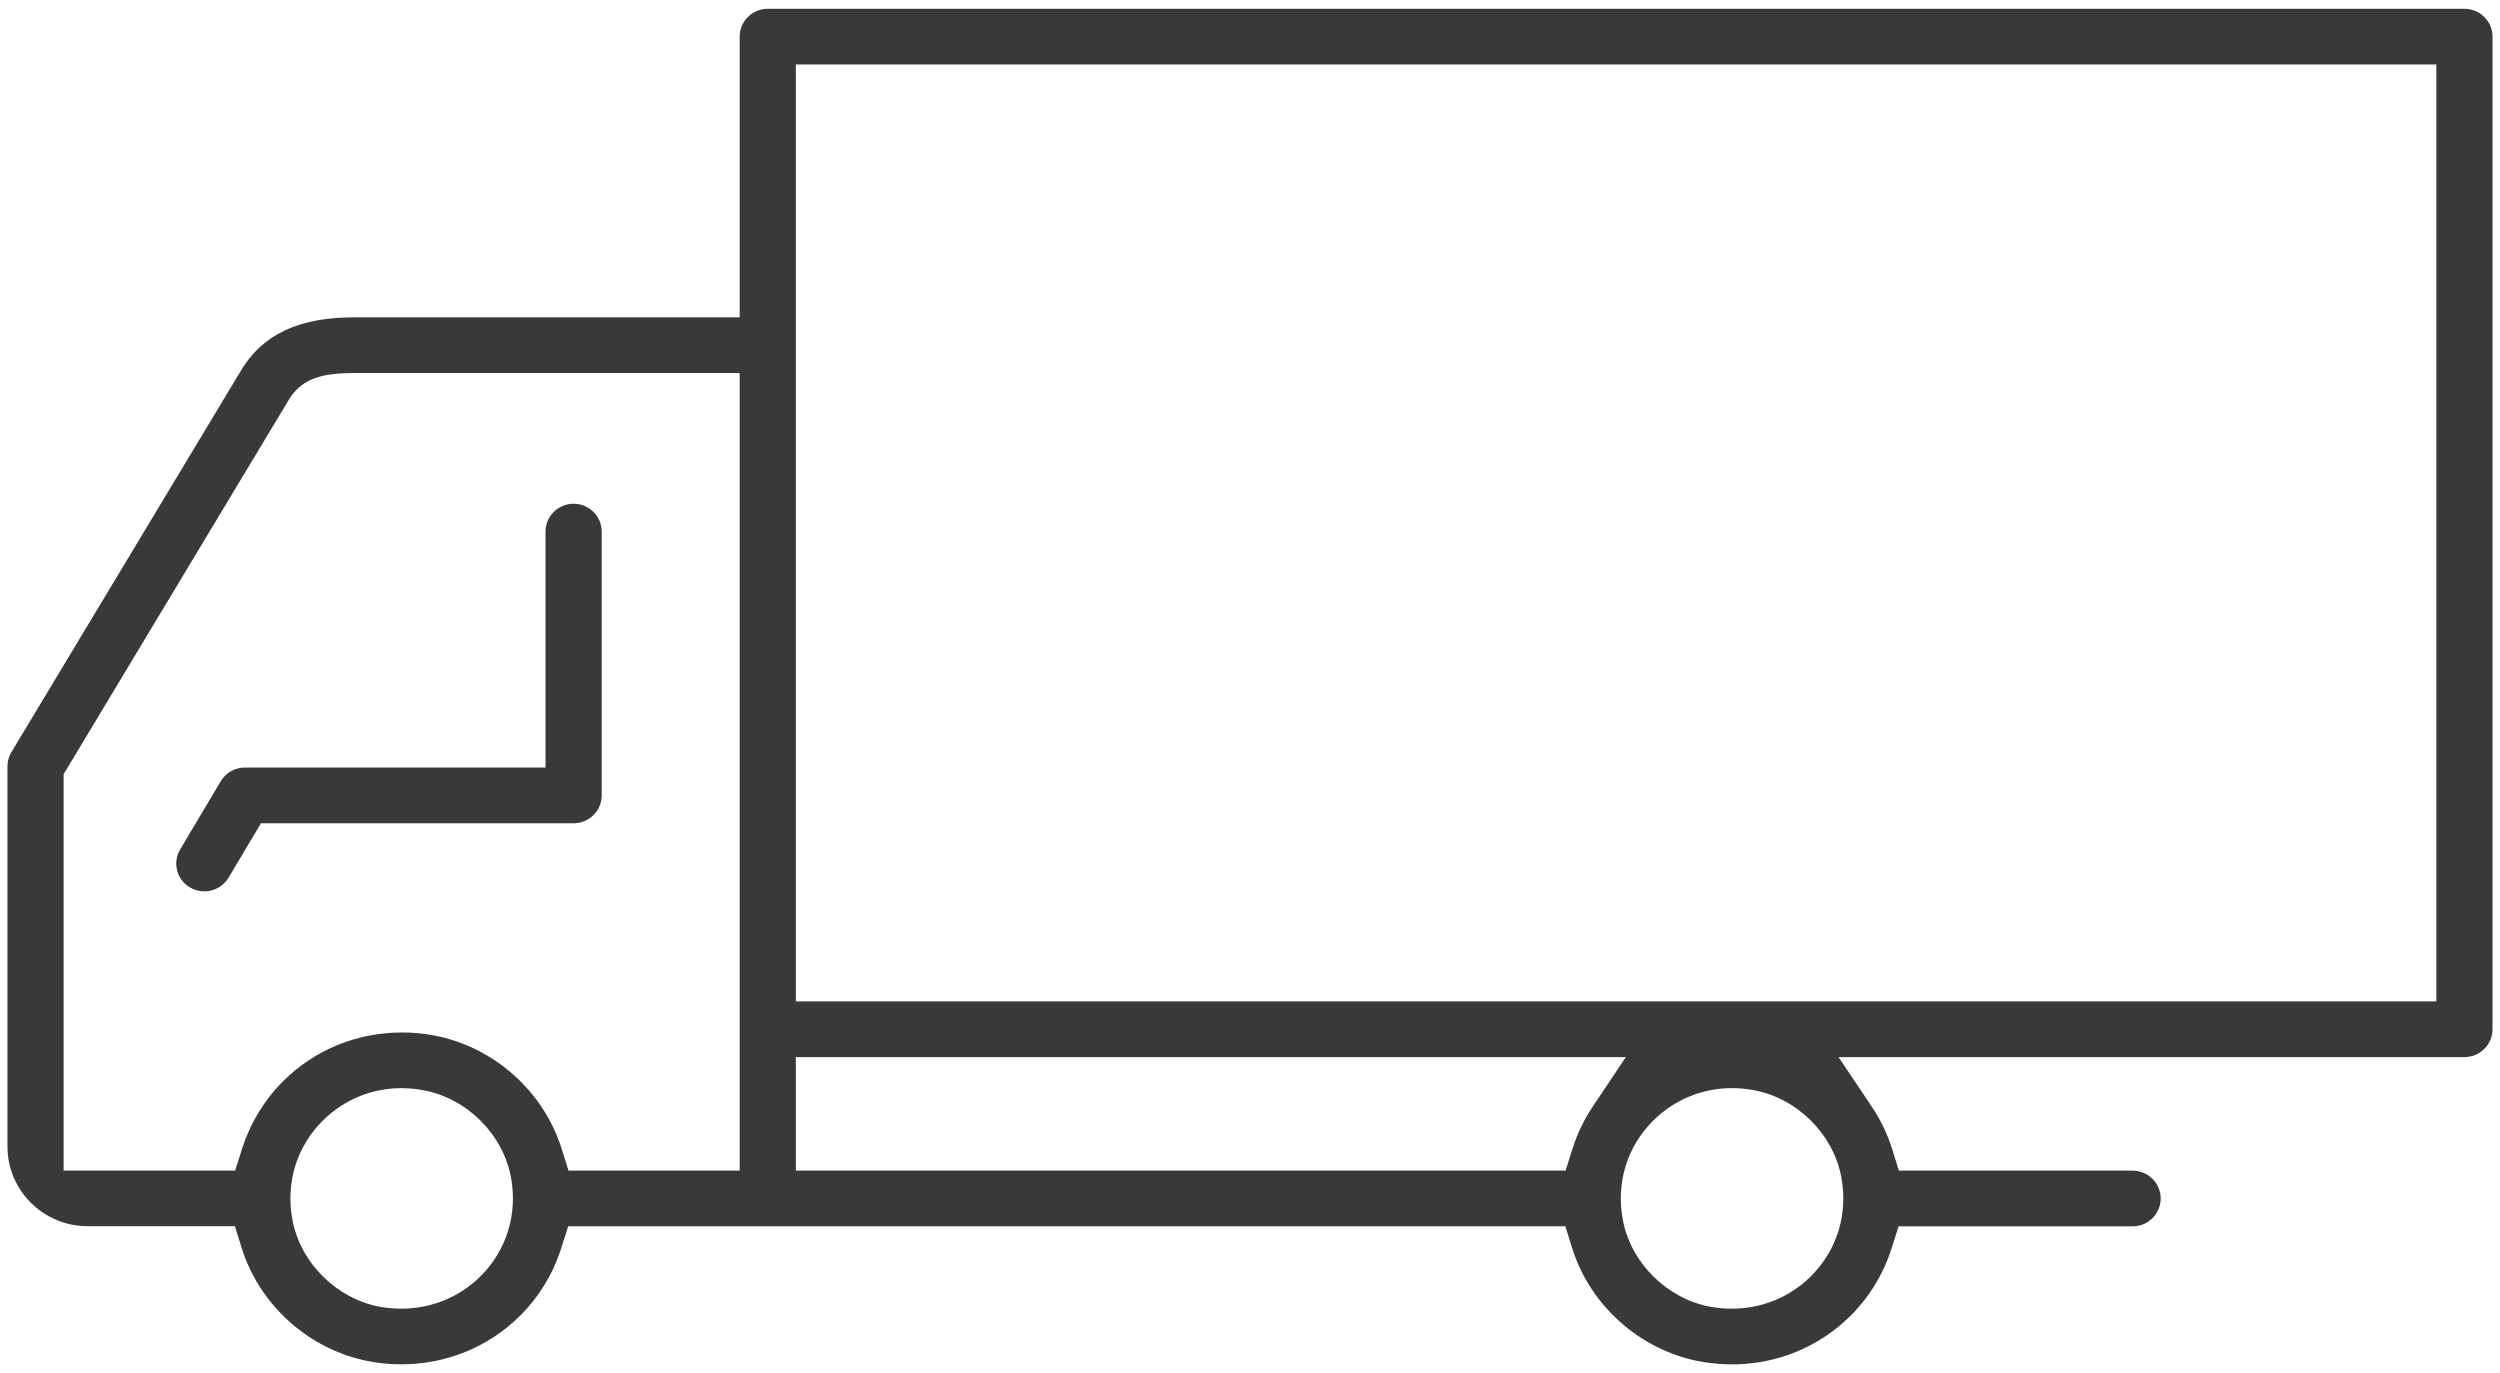 <svg width="142" height="78" viewBox="0 0 142 78" fill="none" xmlns="http://www.w3.org/2000/svg">
<path d="M11.604 50.629C11.316 50.629 11.045 50.554 10.796 50.41C10.428 50.196 10.167 49.851 10.062 49.444C9.955 49.034 10.018 48.607 10.234 48.244L12.538 44.376C12.823 43.896 13.349 43.597 13.912 43.597H30.985V30.195C30.985 29.323 31.701 28.613 32.581 28.613C33.461 28.613 34.177 29.323 34.177 30.195V45.18C34.177 46.052 33.461 46.762 32.581 46.762H14.822L12.981 49.853C12.696 50.332 12.168 50.631 11.605 50.631L11.604 50.629Z" fill="#393939"/>
<path d="M98.353 77.496C97.746 77.496 97.133 77.44 96.534 77.326C93.171 76.69 90.333 74.175 89.307 70.918L88.909 69.651H32.274L31.873 70.912C31.414 72.354 30.609 73.676 29.541 74.734C27.747 76.515 25.348 77.494 22.785 77.494C22.178 77.494 21.566 77.438 20.967 77.323C17.603 76.688 14.765 74.173 13.739 70.916L13.341 69.649H4.983C2.469 69.649 0.424 67.621 0.424 65.128V43.581C0.424 43.557 0.424 43.535 0.426 43.513C0.426 43.473 0.428 43.439 0.432 43.403L0.436 43.345C0.44 43.317 0.444 43.285 0.45 43.253L0.462 43.186C0.466 43.164 0.476 43.134 0.485 43.106L0.503 43.04C0.511 43.016 0.521 42.99 0.531 42.964C0.539 42.942 0.547 42.92 0.557 42.898C0.569 42.87 0.582 42.849 0.592 42.827C0.606 42.799 0.618 42.775 0.632 42.751C0.644 42.729 0.656 42.707 0.671 42.683L13.586 21.216C14.371 19.847 15.898 18.026 20.081 18.026H42.013V2.082C42.013 1.21 42.73 0.5 43.609 0.5H139.979C140.859 0.5 141.575 1.21 141.575 2.082V58.462C141.575 59.334 140.859 60.044 139.979 60.044H104.429L106.312 62.85C106.81 63.592 107.196 64.39 107.459 65.225L107.858 66.492H121.131C122.011 66.492 122.727 67.202 122.727 68.074C122.727 68.947 122.011 69.657 121.131 69.657H107.84L107.439 70.918C106.98 72.36 106.175 73.682 105.107 74.74C103.313 76.521 100.914 77.5 98.351 77.5L98.353 77.496ZM98.387 61.805C96.694 61.805 95.106 62.457 93.913 63.642C92.41 65.13 91.779 67.196 92.181 69.312C92.645 71.738 94.68 73.758 97.129 74.221C97.548 74.297 97.959 74.333 98.361 74.333C100.064 74.333 101.658 73.684 102.849 72.502C104.354 71.008 104.985 68.943 104.581 66.831C104.114 64.402 102.079 62.385 99.631 61.925C99.221 61.847 98.8 61.807 98.385 61.807L98.387 61.805ZM22.82 61.805C21.127 61.805 19.539 62.457 18.345 63.642C16.842 65.13 16.211 67.196 16.614 69.312C17.077 71.738 19.112 73.758 21.561 74.221C21.98 74.297 22.389 74.333 22.791 74.333C24.492 74.333 26.088 73.684 27.282 72.504C28.787 71.01 29.418 68.943 29.015 66.833C28.548 64.404 26.513 62.387 24.066 61.928C23.655 61.849 23.234 61.809 22.82 61.809V61.805ZM45.205 66.49H88.925L89.325 65.228C89.592 64.386 89.979 63.584 90.472 62.848L92.349 60.044H45.205V66.49ZM22.842 58.645C23.449 58.645 24.062 58.701 24.66 58.815C28.026 59.449 30.864 61.966 31.892 65.222L32.29 66.49H42.013V21.19H20.081C18.016 21.19 17.03 21.618 16.335 22.823L3.614 43.973V66.49H13.355L13.756 65.228C14.215 63.787 15.022 62.463 16.09 61.402C17.882 59.625 20.279 58.645 22.84 58.645H22.842ZM45.205 56.88H138.385V3.663H45.205V56.88Z" fill="#393939"/>
</svg>
